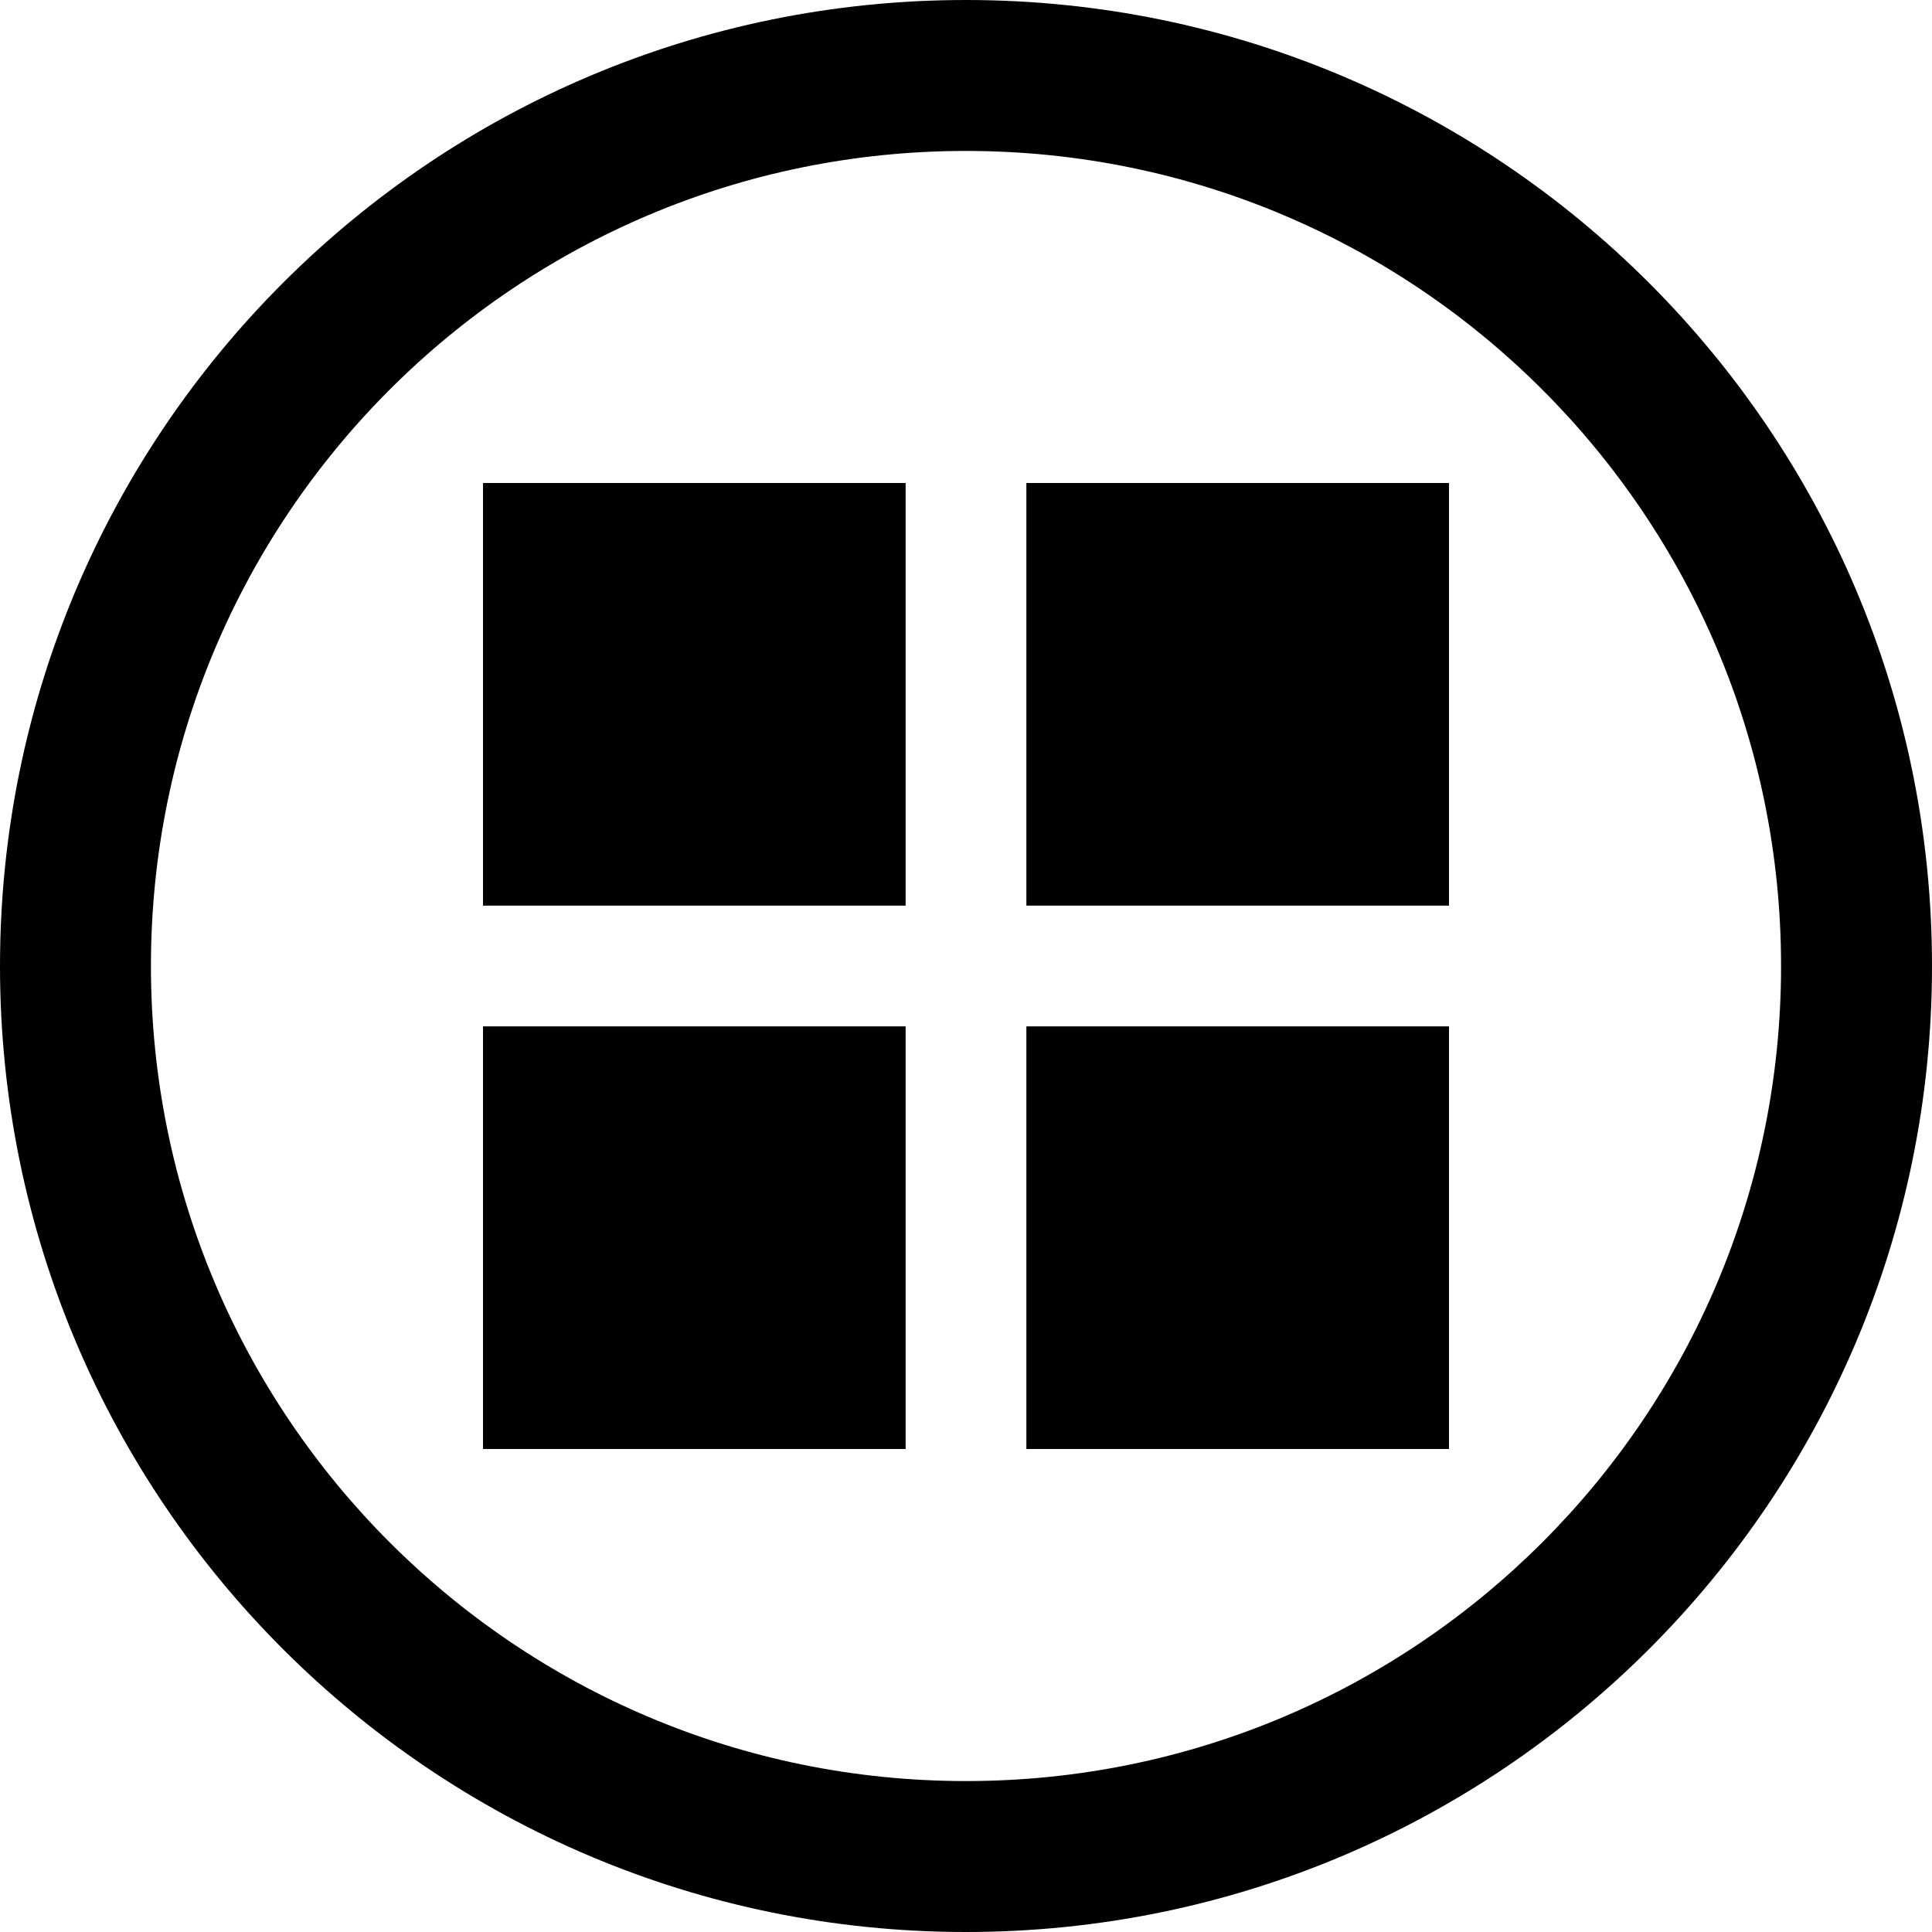 <?xml version="1.0" encoding="utf-8"?>

<!DOCTYPE svg PUBLIC "-//W3C//DTD SVG 1.1//EN" "http://www.w3.org/Graphics/SVG/1.1/DTD/svg11.dtd">

<svg fill="#000000" version="1.1" id="Layer_1" xmlns="http://www.w3.org/2000/svg" xmlns:xlink="http://www.w3.org/1999/xlink" 
	 width="800px" height="800px" viewBox="0 0 512 512" enable-background="new 0 0 512 512" xml:space="preserve">
<g>
	<path d="M256,0C114.609,0,0,114.609,0,256s114.609,256,256,256s256-114.609,256-256S397.391,0,256,0z M256,472
		c-119.297,0-216-96.703-216-216S136.703,40,256,40s216,96.703,216,216S375.297,472,256,472z"/>
	<g>
		<rect x="128" y="128" fill-rule="evenodd" clip-rule="evenodd" width="112" height="112"/>
		<rect x="128" y="272" fill-rule="evenodd" clip-rule="evenodd" width="112" height="112"/>
		<rect x="272" y="128" fill-rule="evenodd" clip-rule="evenodd" width="112" height="112"/>
		<rect x="272" y="272" fill-rule="evenodd" clip-rule="evenodd" width="112" height="112"/>
	</g>
</g>
</svg>